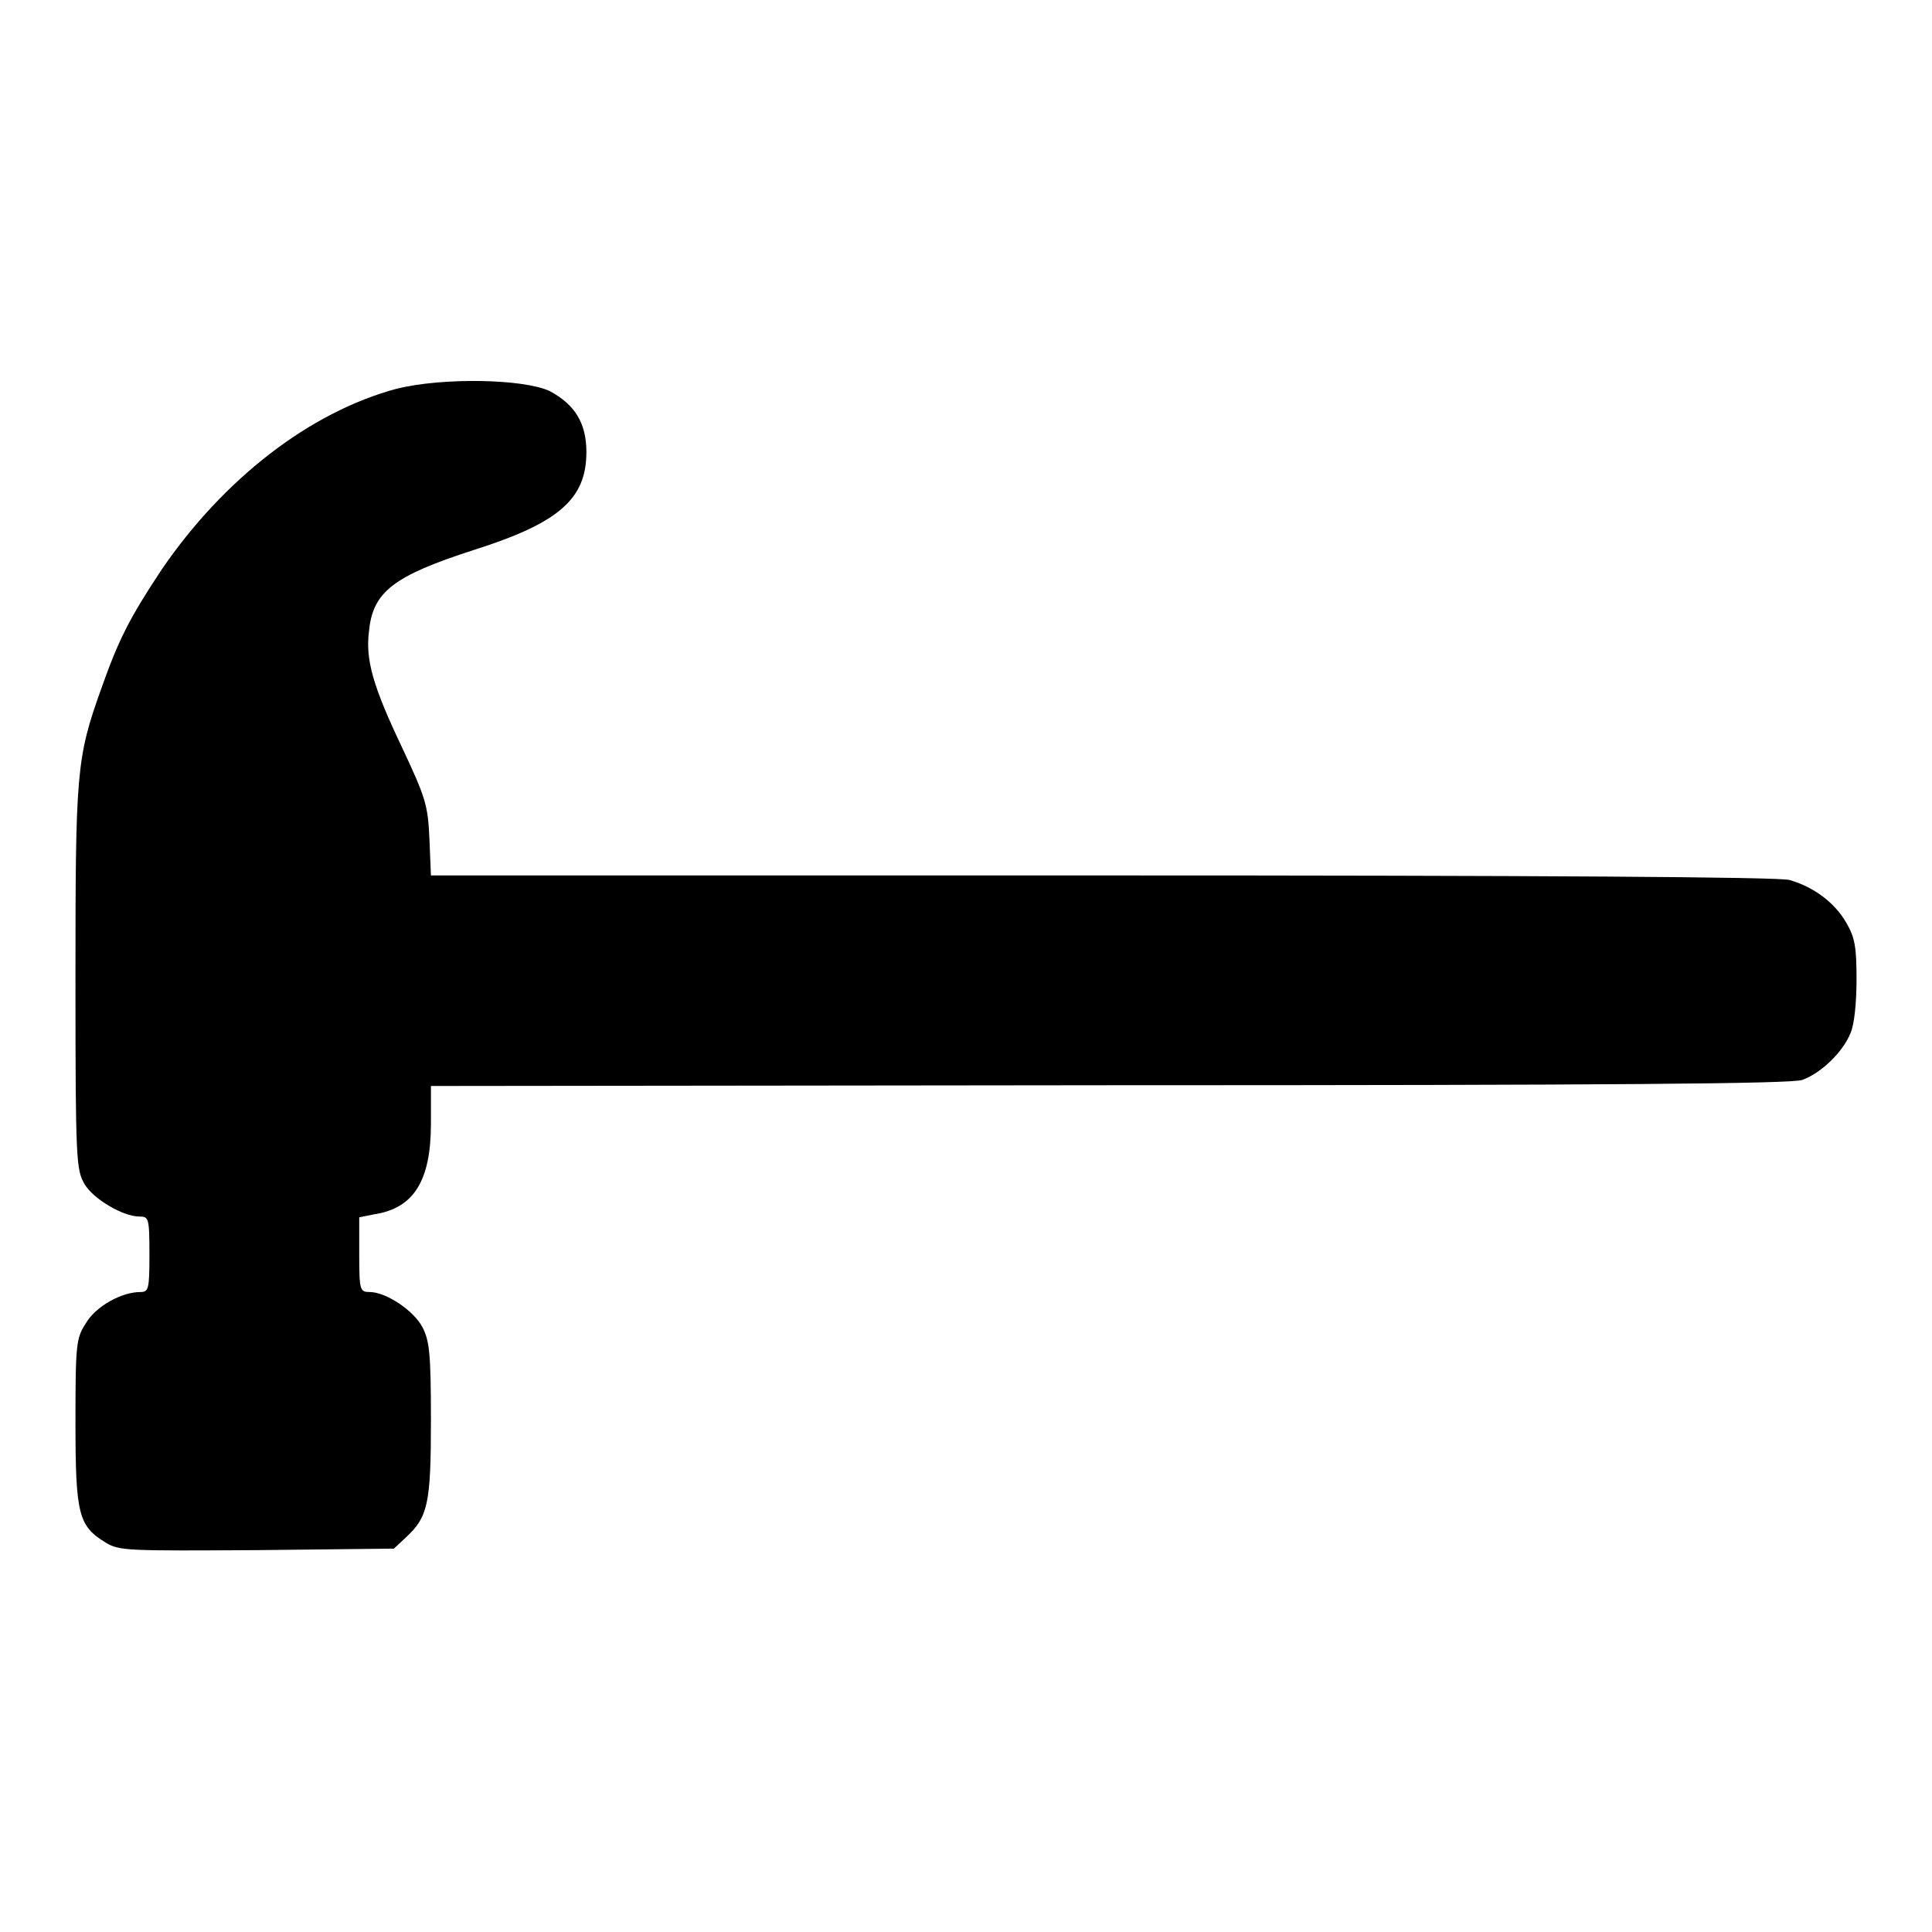 <?xml version="1.0" encoding="utf-8"?>
<!-- Svg Vector Icons : http://www.onlinewebfonts.com/icon -->
<!DOCTYPE svg PUBLIC "-//W3C//DTD SVG 1.1//EN" "http://www.w3.org/Graphics/SVG/1.1/DTD/svg11.dtd">
<svg version="1.1" xmlns="http://www.w3.org/2000/svg" xmlns:xlink="http://www.w3.org/1999/xlink" x="0px" y="0px" viewBox="0 0 256 256" enable-background="new 0 0 256 256" xml:space="preserve">
<g><g><g><path fill="#000000" d="M52.6,51.5c-11.6,3.1-23,12-31.2,24c-4.3,6.5-5.7,9.3-8,15.8c-3.3,9.2-3.4,11.1-3.4,38.5c0,24,0.1,25.2,1.2,27.1c1.2,2,5.1,4.3,7.3,4.3c1.2,0,1.3,0.2,1.3,5c0,4.6-0.1,5-1.2,5c-2.5,0-5.9,1.9-7.2,4.1c-1.3,2-1.4,2.7-1.4,13.1c0,12.3,0.4,13.8,4,16c1.8,1.1,2.8,1.1,20.1,1l18.1-0.2l1.6-1.5c2.9-2.7,3.3-4.4,3.3-15.5c0-8.9-0.2-10.5-1.1-12.3c-1.2-2.3-4.9-4.7-7-4.7c-1.3,0-1.4-0.2-1.4-5v-4.9l2-0.4c5.2-0.8,7.5-4.4,7.5-12v-5l89.9-0.1c67.5,0,90.3-0.2,91.8-0.7c2.5-0.9,5.4-3.7,6.4-6.2c0.5-1.1,0.8-4,0.8-7.1c0-4.3-0.2-5.6-1.4-7.6c-1.5-2.6-4.3-4.7-7.5-5.6c-1.4-0.4-33.3-0.6-91-0.6h-89l-0.2-4.9c-0.2-4.4-0.5-5.4-3.6-12c-3.9-8.2-4.9-11.7-4.4-15.5c0.5-5.2,3.3-7.3,13.8-10.7c11.4-3.6,15-6.8,15-13c0-3.8-1.5-6.3-4.9-8.1C69.3,50.2,58.7,50,52.6,51.5z"/></g></g></g>
</svg>